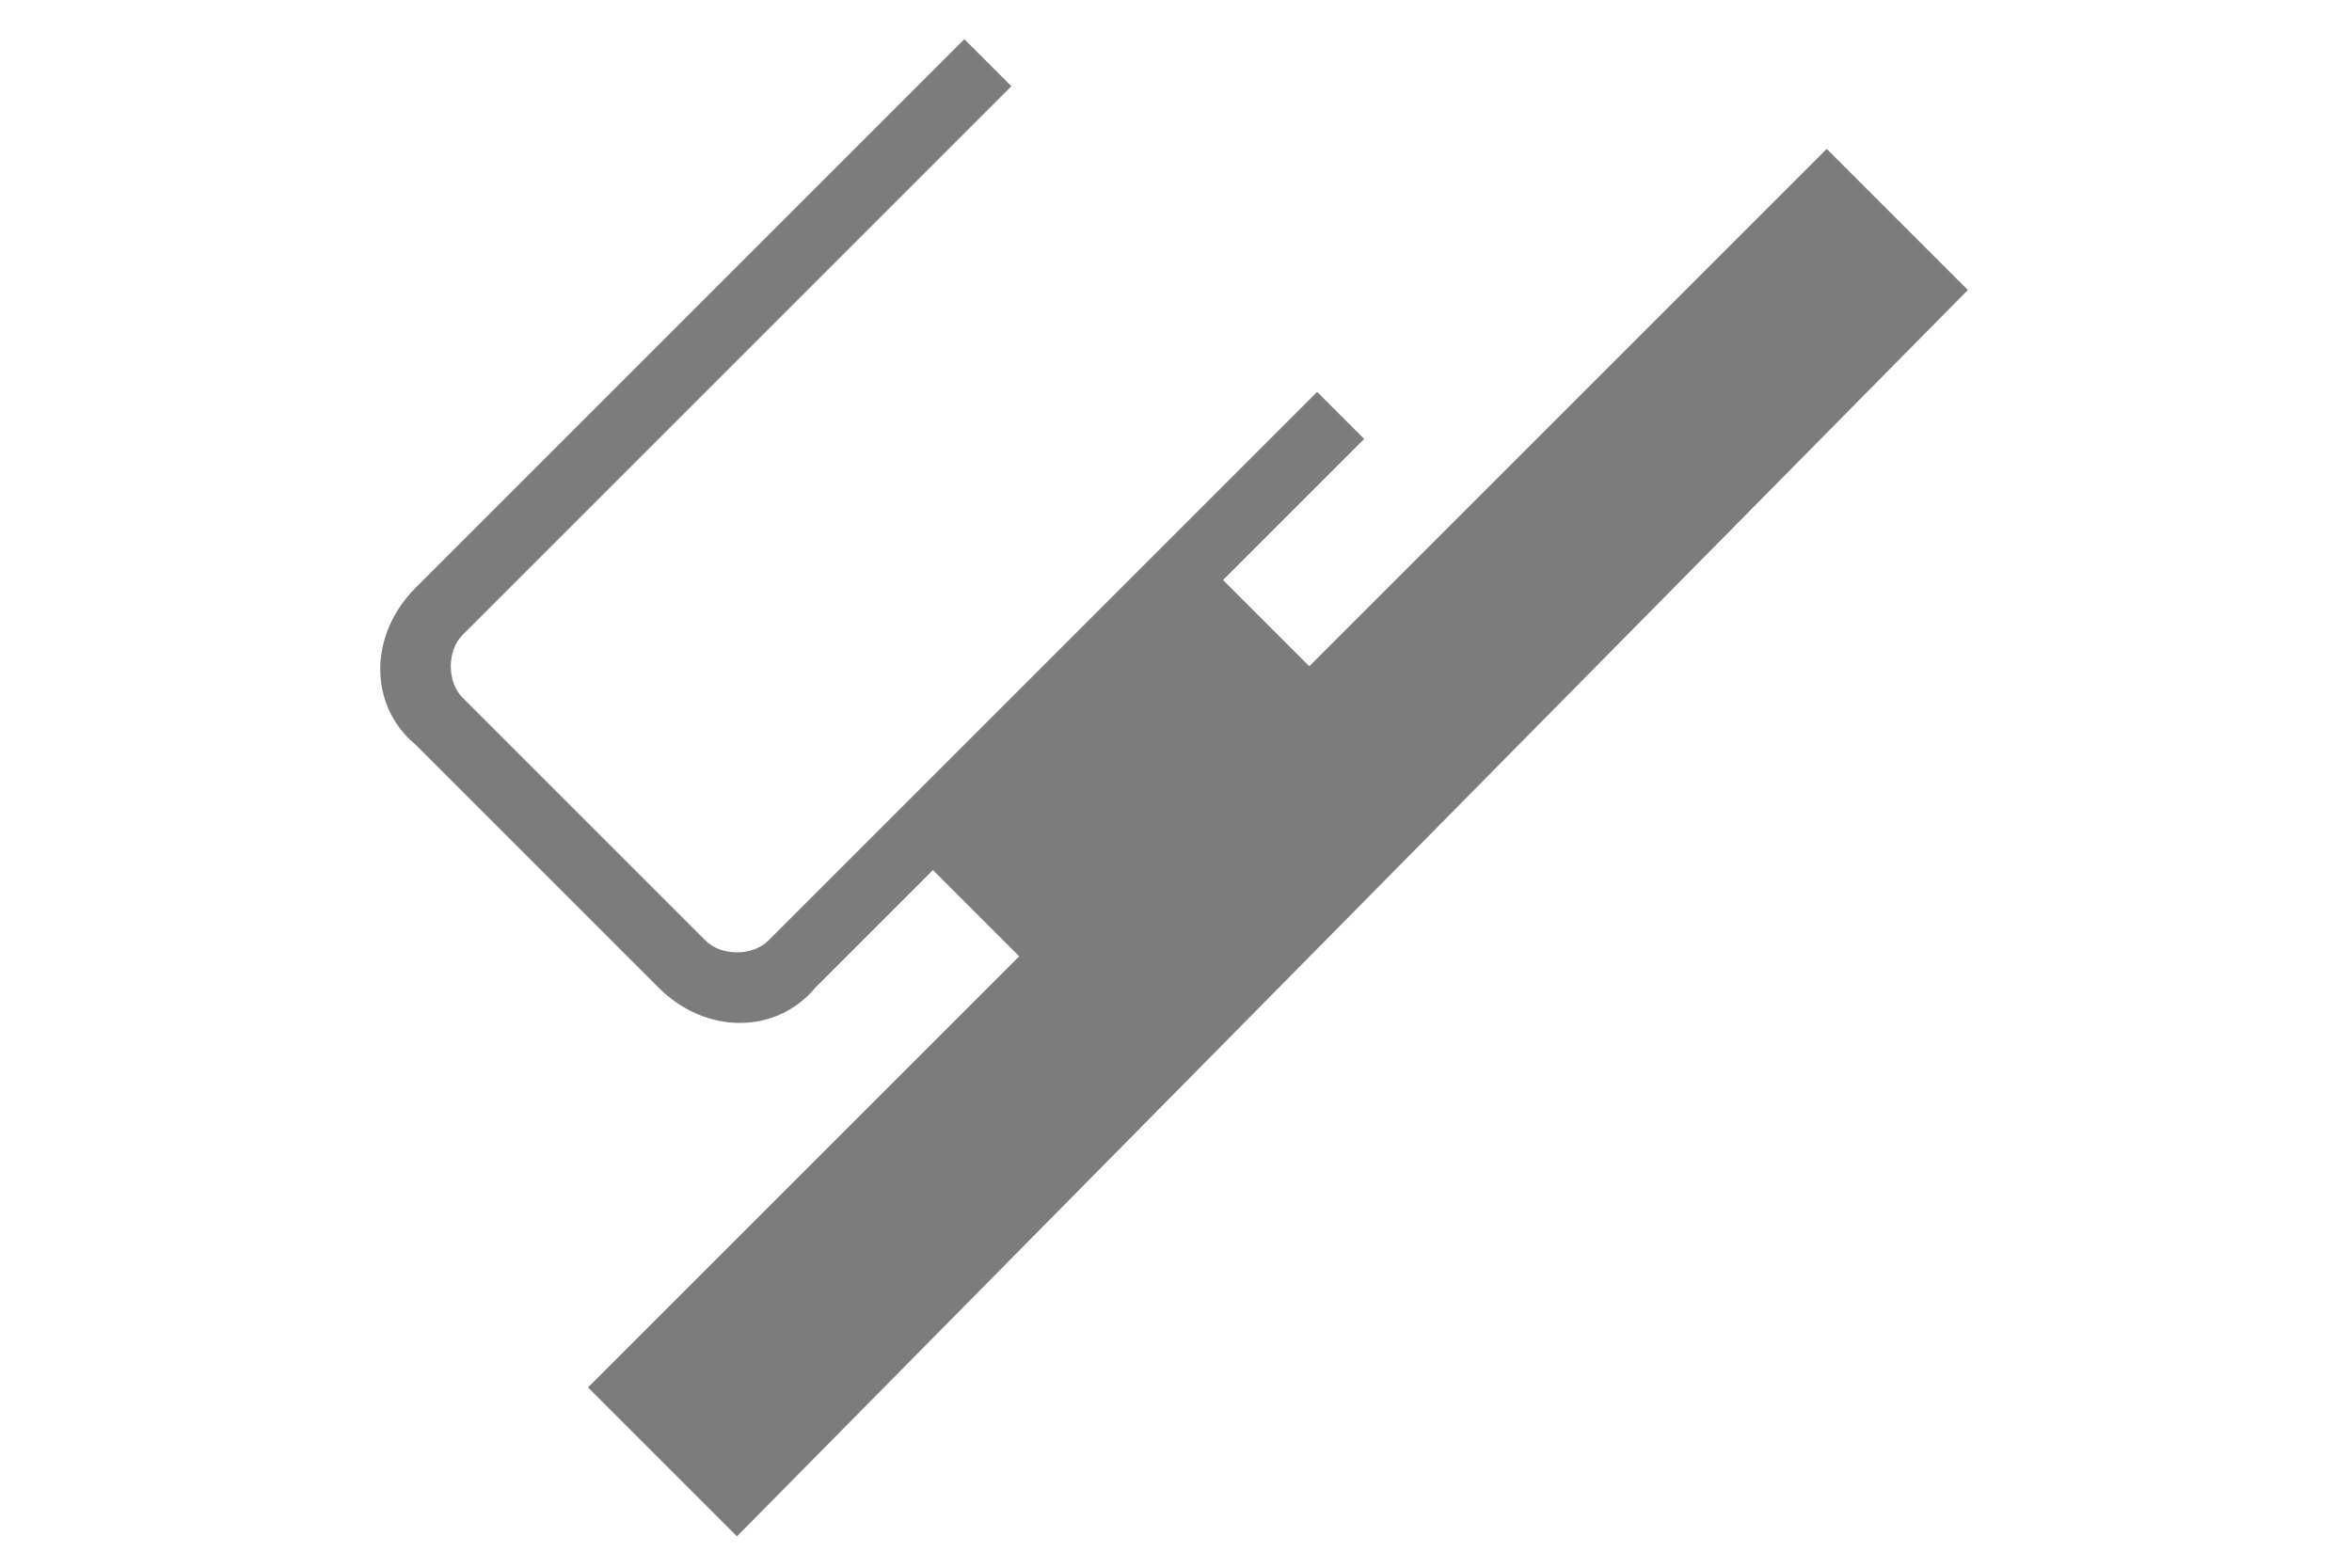 <?xml version="1.0" encoding="utf-8"?>
<!-- Generator: Adobe Illustrator 21.1.0, SVG Export Plug-In . SVG Version: 6.00 Build 0)  -->
<svg version="1.1" id="Layer_1" xmlns="http://www.w3.org/2000/svg" xmlns:xlink="http://www.w3.org/1999/xlink" x="0px" y="0px"
	fill="#7c7c7c" viewBox="0 0 30 20" style="enable-background:new 0 0 30 20;" xml:space="preserve">
<path d="M23.3,1.9l-6.6,6.6l-1.1-1.1l1.8-1.8L16.8,5l-7,7c-0.2,0.2-0.6,0.2-0.8,0L5.9,8.9c-0.2-0.2-0.2-0.6,0-0.8l7-7l-0.6-0.6l-7,7
	c-0.6,0.6-0.6,1.5,0,2l3.1,3.1c0.6,0.6,1.5,0.6,2,0l1.5-1.5l1.1,1.1l-5.5,5.5l1.9,1.9L25.1,3.7L23.3,1.9z"/>
</svg>
